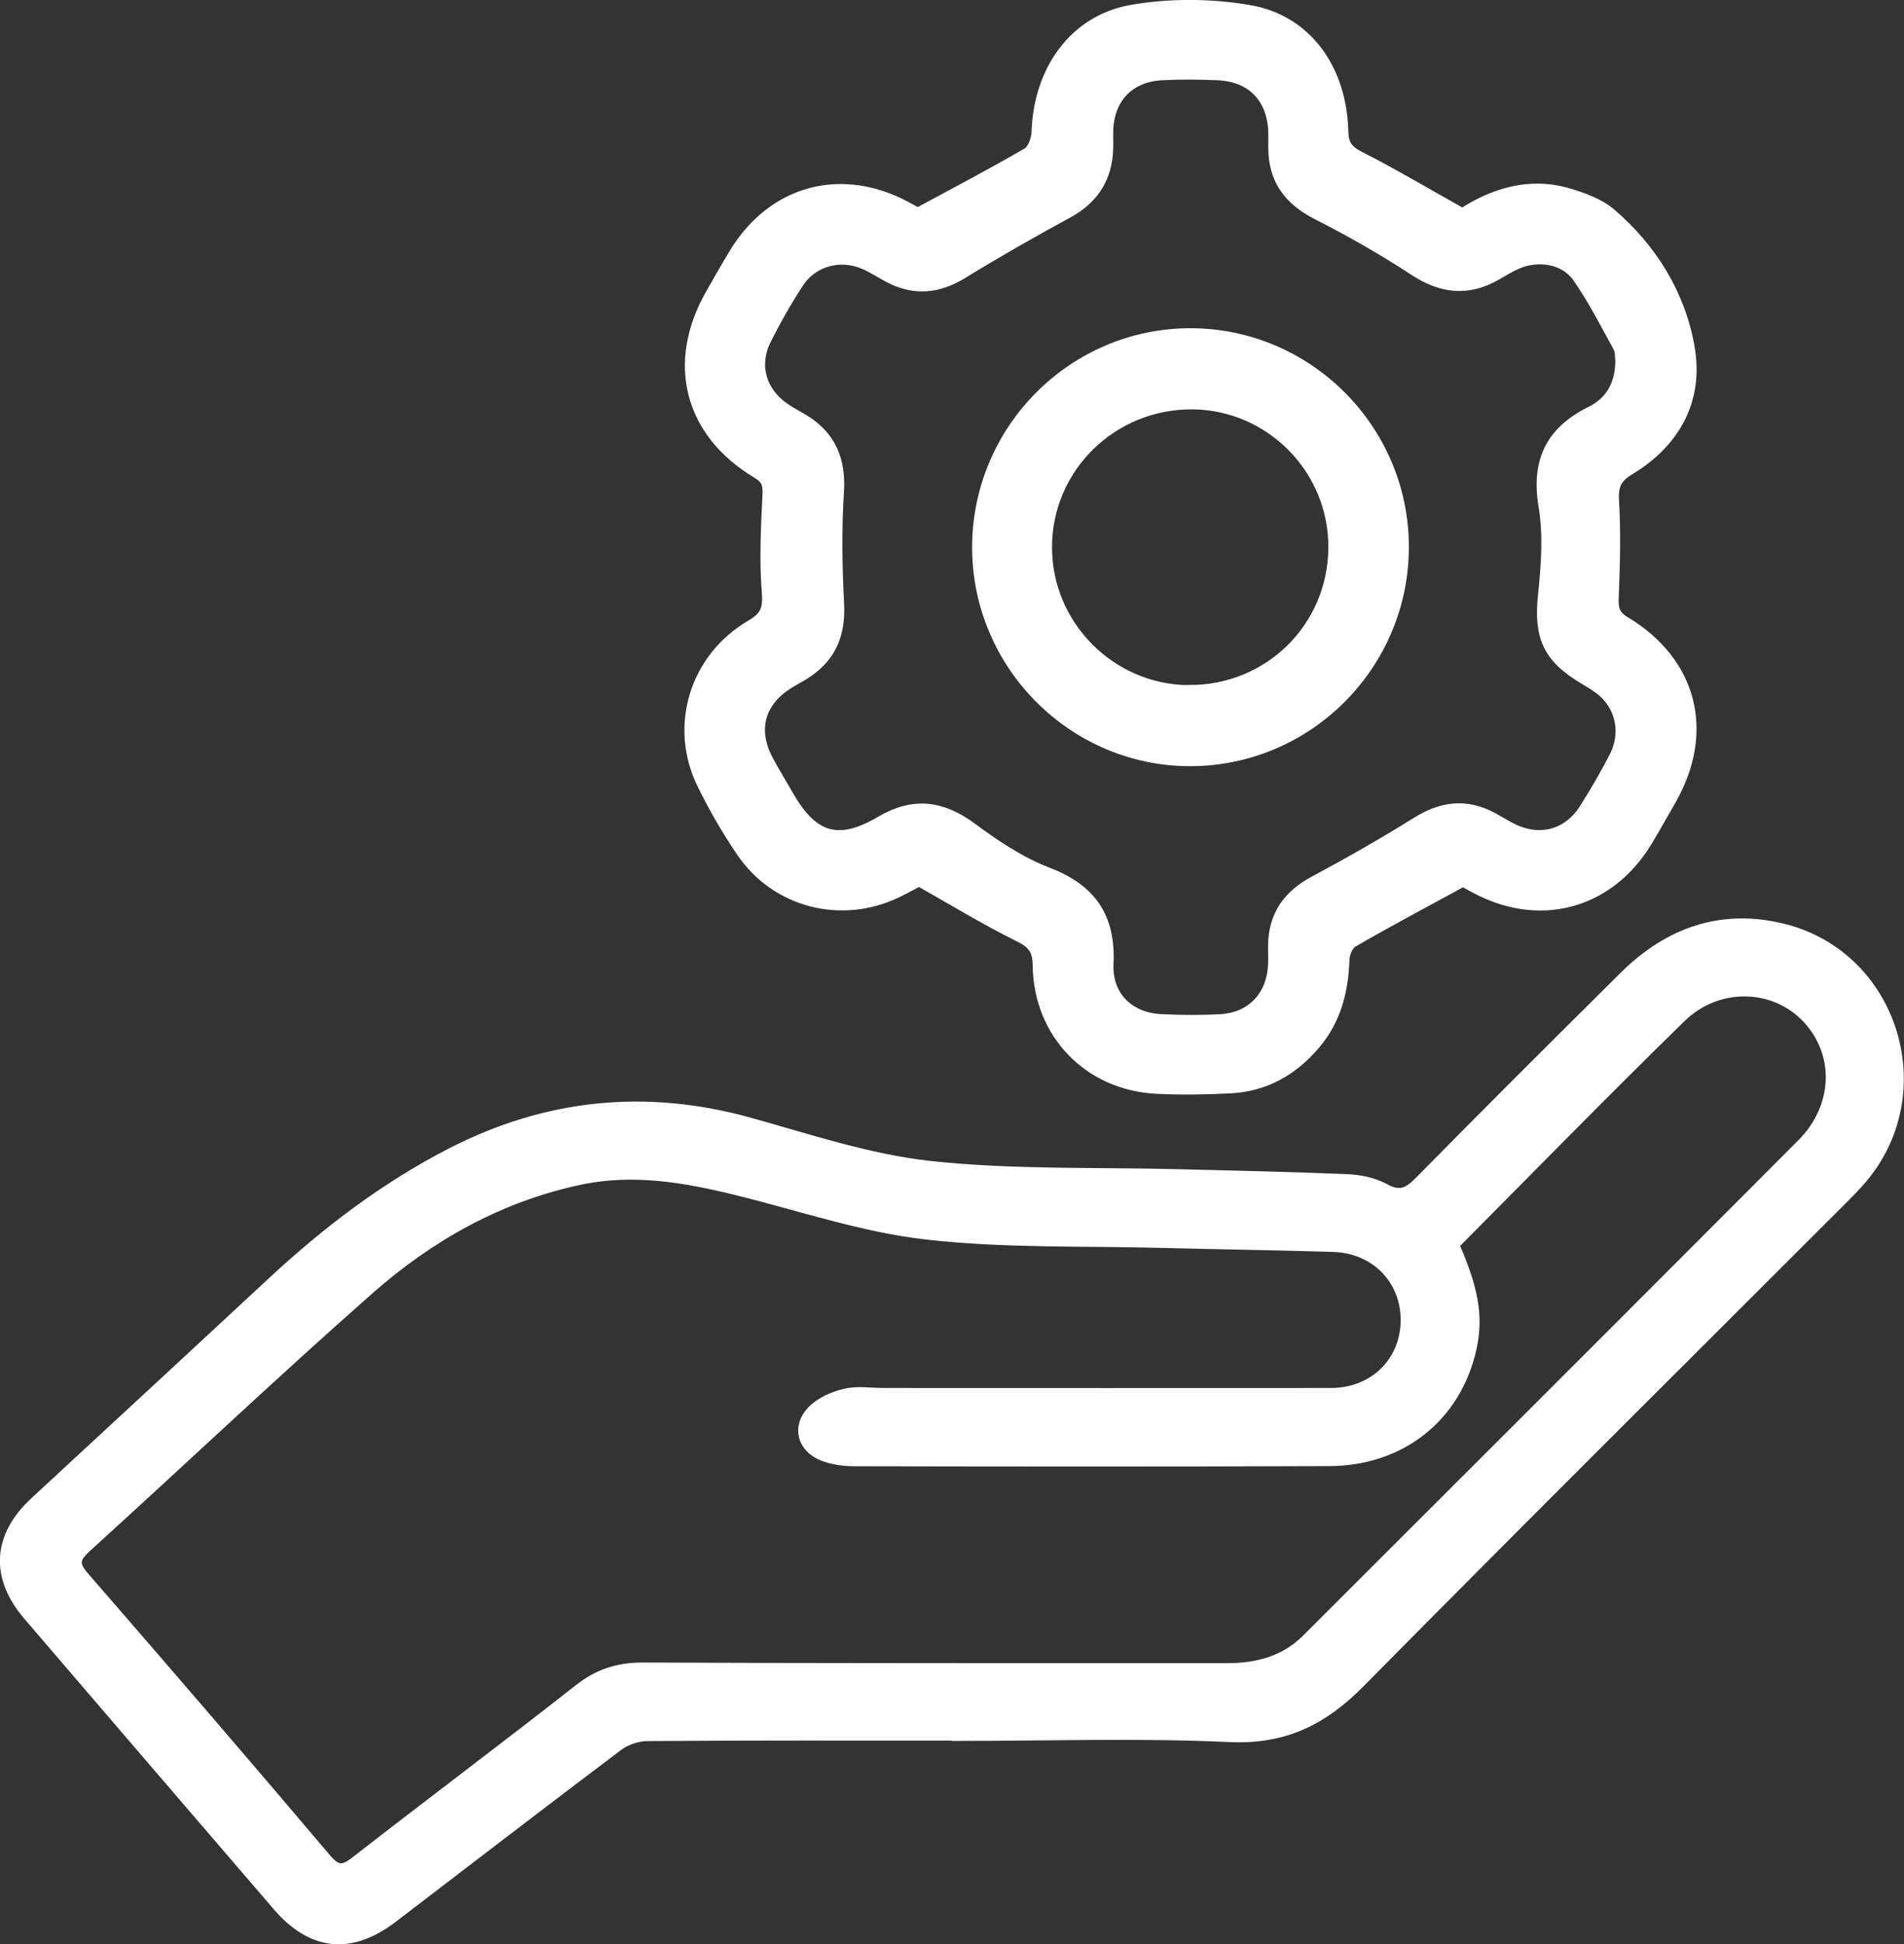 <svg xmlns="http://www.w3.org/2000/svg" id="Capa_2" data-name="Capa 2" viewBox="0 0 118.23 120.75"><rect x="0" y="0" width="118.23" height="120.75" fill="#333333" stroke="none"/><defs><style>      .cls-1 {        fill: #fff;        stroke: #fff;        stroke-miterlimit: 10;        stroke-width: .75px;      }    </style></defs><g id="Capa_2-2" data-name="Capa 2"><g><path class="cls-1" d="m59.48,107.73c-6.43,0-12.86-.02-19.29.03-.62,0-1.34.25-1.84.62-4.69,3.53-9.33,7.11-13.99,10.67-2.6,1.99-4.96,1.74-7.08-.72-5.16-6-10.32-12.01-15.47-18.02-2.06-2.4-1.9-4.87.41-7,4.93-4.55,9.85-9.12,14.77-13.68,3.34-3.1,6.93-5.84,11-7.94,5.95-3.07,12.11-3.7,18.57-1.9,3.7,1.03,7.42,2.28,11.21,2.69,5.09.55,10.26.38,15.4.51,3.49.09,6.99.16,10.48.31.78.03,1.64.21,2.31.58.99.54,1.53.24,2.24-.48,4.2-4.27,8.44-8.49,12.69-12.71,2.77-2.75,6.07-3.91,9.9-2.93,6.71,1.72,9.29,10.02,4.83,15.35-.41.49-.87.95-1.32,1.4-9.97,9.98-19.98,19.91-29.89,29.95-2.29,2.32-4.68,3.52-8.06,3.36-5.61-.26-11.25-.07-16.87-.07v-.03Zm30.73-30.46c1.23,2.78,1.53,4.5,1.11,6.43-.92,4.21-4.31,6.96-8.76,6.98-9.85.04-19.69.03-29.54.01-.63,0-1.3-.1-1.88-.32-1.25-.48-1.61-1.73-.68-2.7.51-.53,1.31-.88,2.04-1.05.76-.18,1.6-.04,2.4-.04,9.24,0,18.49.01,27.73,0,2.73,0,4.71-1.97,4.72-4.58.01-2.56-1.9-4.54-4.55-4.62-3.53-.11-7.07-.16-10.6-.25-4.9-.13-9.83.03-14.67-.52-3.95-.45-7.8-1.77-11.69-2.73-3.26-.81-6.52-1.38-9.88-.66-5,1.07-9.33,3.51-13.1,6.84-5.93,5.23-11.68,10.68-17.54,16-.78.71-.82,1.13-.13,1.92,5.03,5.79,10.04,11.61,15,17.47.68.81,1.11.85,1.93.2,4.59-3.58,9.26-7.07,13.84-10.67,1.2-.95,2.41-1.35,3.94-1.35,12.09.05,24.19.04,36.29.04,1.87,0,3.59-.44,4.96-1.79,10.26-10.25,20.53-20.51,30.77-30.78,2.32-2.32,2.43-5.67.34-7.9-2.05-2.18-5.6-2.31-7.92-.05-4.74,4.63-9.37,9.37-14.11,14.14Z"></path><path class="cls-1" d="m56.98,13.29c2.43-1.31,4.66-2.48,6.84-3.75.35-.2.59-.87.61-1.33.12-3.8,2.29-6.92,5.87-7.54,2.37-.41,4.92-.39,7.29.02,3.52.61,5.66,3.63,5.76,7.46.02.84.28,1.22,1.04,1.61,2.14,1.09,4.2,2.32,6.42,3.56,1.89-1.22,4.1-1.98,6.56-1.26.91.27,1.88.62,2.59,1.21,2.58,2.2,4.33,5.04,4.9,8.34.55,3.21-.88,5.82-3.69,7.52-.85.51-1.07,1.02-1.01,1.99.12,2,.06,4-.02,6-.03.72.07,1.13.75,1.54,4.14,2.49,5.22,6.79,2.83,10.99-.5.87-.99,1.75-1.51,2.61-2.36,3.87-6.67,5-10.65,2.81-.31-.17-.63-.34-.71-.39-2.4,1.31-4.67,2.51-6.88,3.79-.31.18-.54.74-.55,1.13-.06,1.95-.53,3.74-1.81,5.24-1.36,1.6-3.08,2.58-5.2,2.69-1.52.08-3.06.1-4.58.03-4.19-.21-7.27-3.38-7.33-7.59-.01-.99-.33-1.42-1.21-1.85-2.08-1.03-4.06-2.24-6.22-3.46-.34.18-.86.47-1.4.73-3.43,1.65-7.47.62-9.6-2.54-.9-1.33-1.71-2.73-2.41-4.16-1.76-3.57-.48-7.79,3.01-9.83.91-.53,1.09-1.03,1.01-2.07-.16-1.99-.06-4.01.04-6.01.04-.69-.06-1.06-.68-1.43-4.2-2.52-5.29-6.81-2.86-11.07.48-.84.95-1.68,1.45-2.5,2.38-3.94,6.67-5.08,10.72-2.84.28.15.56.31.65.35Zm43.7,9.12c-.03-.17.01-.58-.15-.88-.81-1.48-1.58-2.99-2.54-4.36-.82-1.16-2.5-1.41-3.83-.82-.44.19-.85.45-1.27.69-1.76,1.01-3.37.82-5.07-.3-1.93-1.27-3.96-2.42-6.02-3.47-1.72-.88-2.66-2.13-2.67-4.06,0-.32,0-.64,0-.96-.05-2.17-1.35-3.55-3.51-3.64-1.16-.05-2.33-.06-3.5,0-2.05.12-3.31,1.47-3.37,3.51-.01.48.02.97-.02,1.45-.15,1.65-.98,2.81-2.45,3.61-2.21,1.2-4.4,2.45-6.55,3.77-1.47.9-2.91,1.05-4.44.27-.5-.26-.97-.57-1.48-.81-1.55-.73-3.34-.29-4.27,1.13-.74,1.14-1.42,2.33-2.03,3.55-.8,1.62-.29,3.31,1.21,4.32.4.27.83.49,1.24.74,1.62,1.03,2.19,2.47,2.07,4.4-.15,2.31-.11,4.64.01,6.96.09,1.77-.42,3.15-1.87,4.16-.39.28-.83.49-1.24.75-1.81,1.13-2.29,2.9-1.3,4.78.41.78.88,1.53,1.32,2.3,1.52,2.63,3.14,3.1,5.77,1.55,1.98-1.17,3.73-.97,5.57.39,1.47,1.09,3.05,2.15,4.75,2.8,2.68,1.03,3.86,2.74,3.73,5.6-.1,2.04,1.29,3.42,3.32,3.52,1.24.06,2.49.07,3.74,0,1.91-.12,3.17-1.45,3.28-3.36.03-.44,0-.88.01-1.33.03-1.83.93-3.05,2.54-3.91,2.15-1.15,4.27-2.36,6.34-3.65,1.54-.97,3.04-1.15,4.65-.29.39.21.76.45,1.16.65,1.75.91,3.57.45,4.62-1.21.67-1.05,1.29-2.13,1.86-3.23.74-1.43.44-3.06-.7-4.08-.36-.32-.78-.56-1.19-.81-2.26-1.34-2.79-2.62-2.52-5.2.19-1.83.33-3.73.03-5.52-.46-2.76.43-4.59,2.89-5.81,1.2-.6,1.86-1.62,1.88-3.19Z"></path><path class="cls-1" d="m87.11,33.95c.01,7.27-5.87,13.21-13.12,13.26-7.28.05-13.27-5.94-13.25-13.25.02-7.27,5.93-13.2,13.18-13.2,7.25,0,13.18,5.93,13.19,13.19Zm-13.29,8.97c4.99.03,8.99-3.89,9.04-8.87.05-4.9-3.91-8.95-8.79-9-5.03-.05-9.12,3.96-9.12,8.94,0,4.89,3.99,8.9,8.87,8.94Z"></path></g></g></svg>